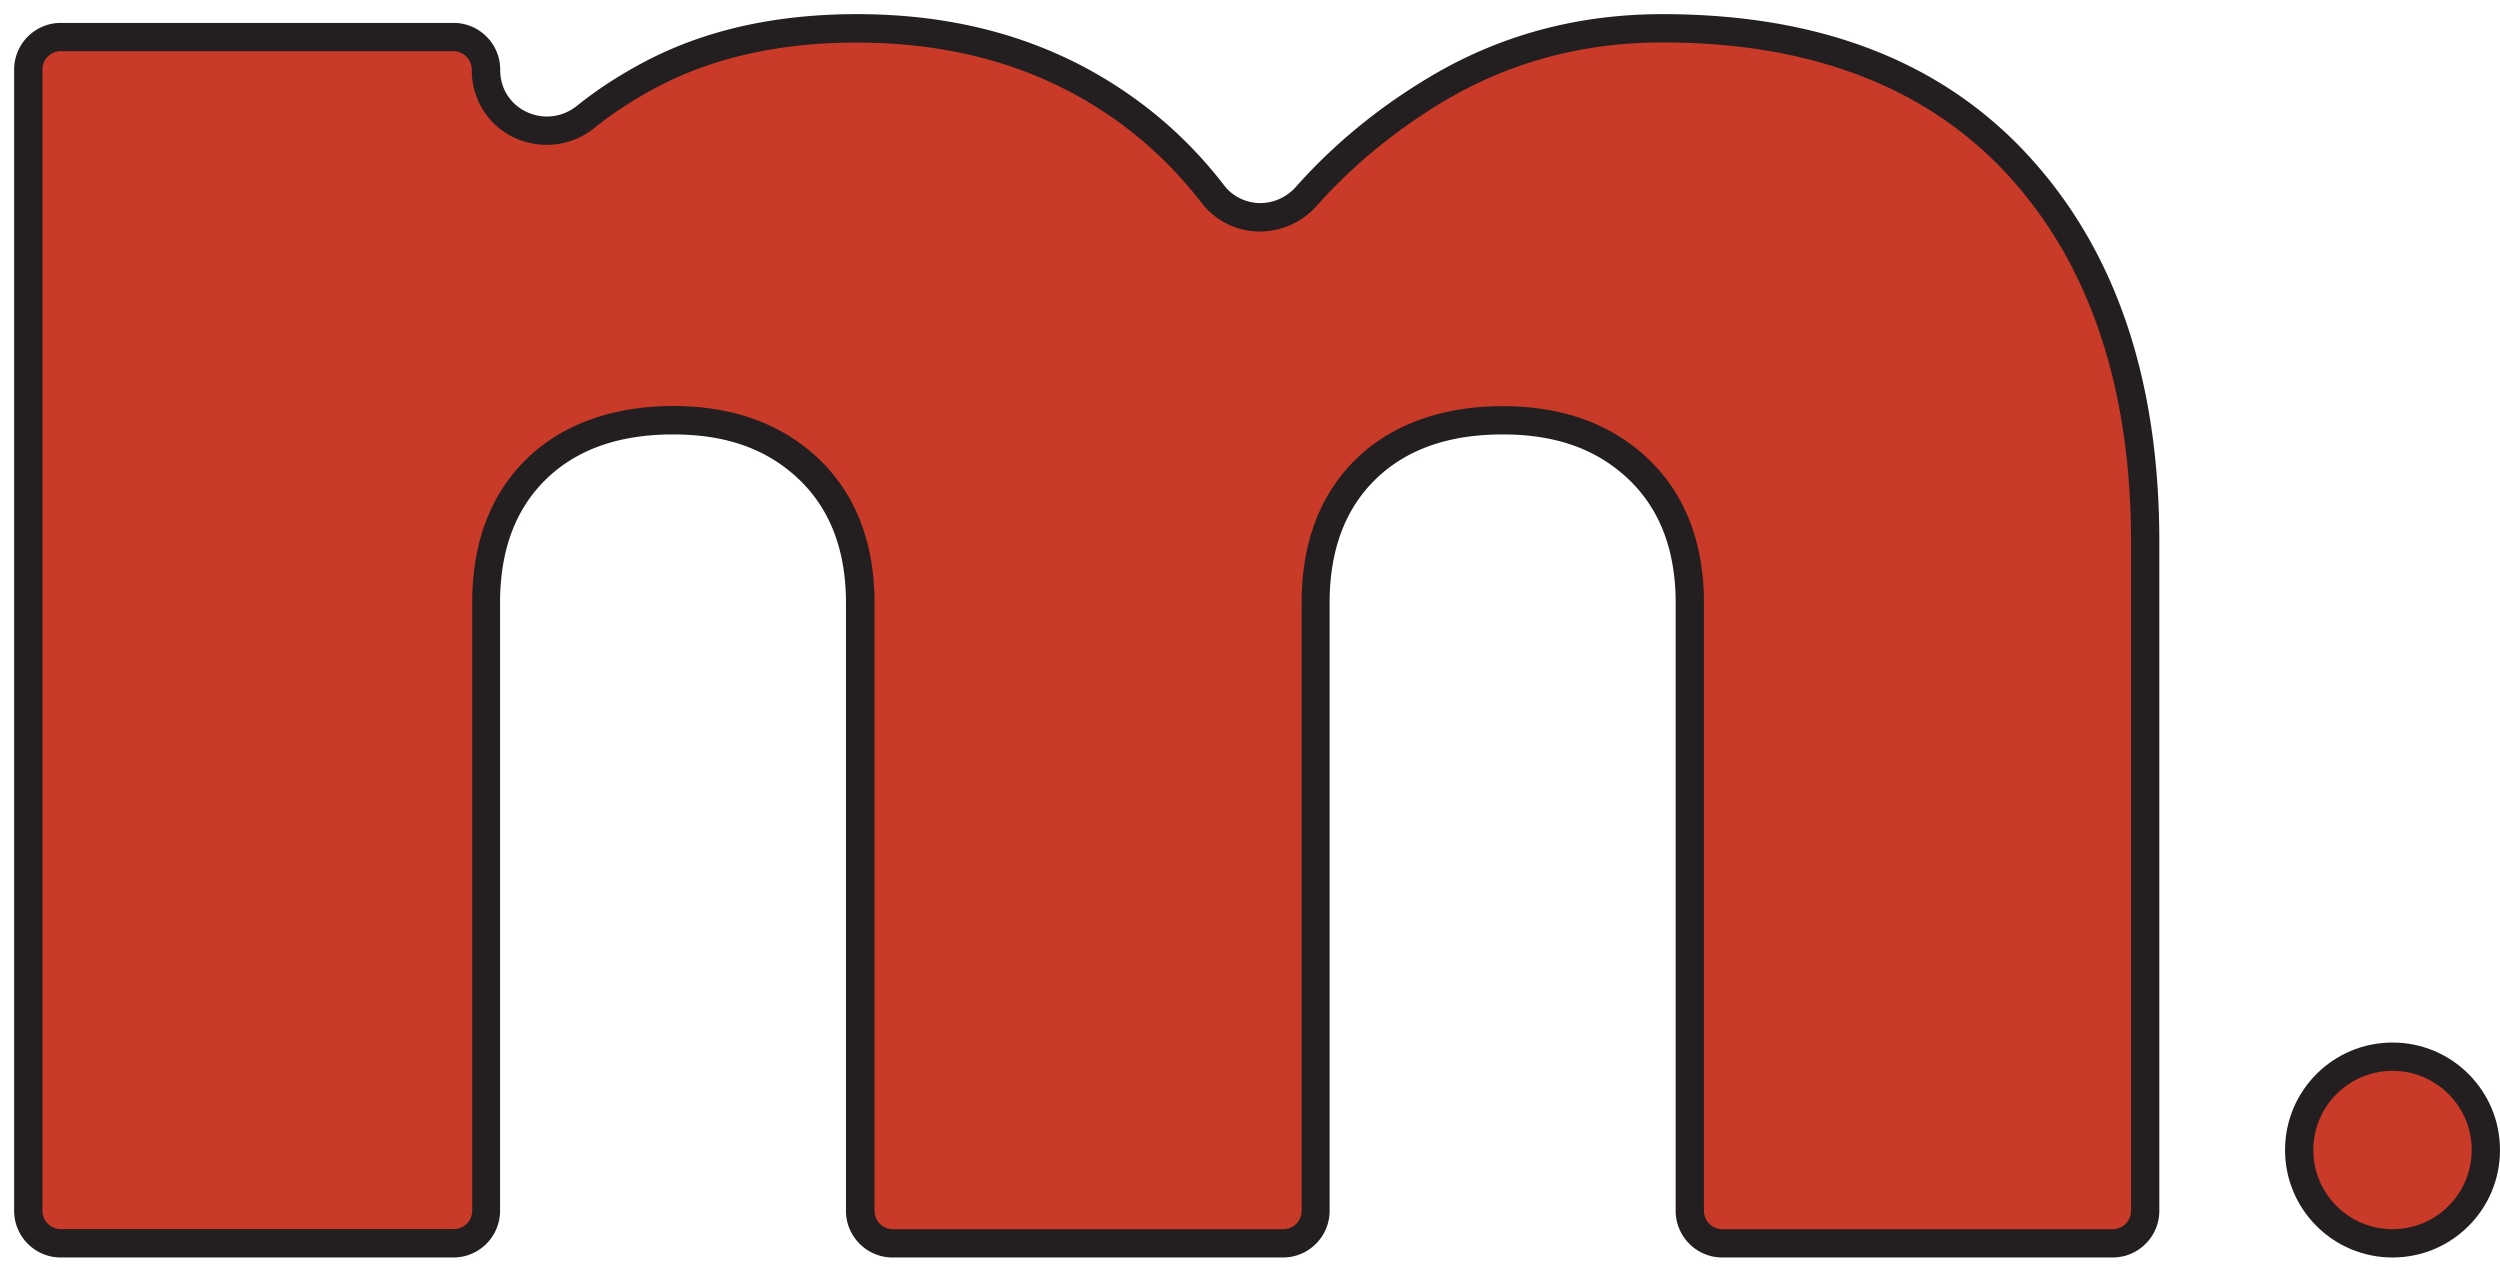 <?xml version="1.0" encoding="UTF-8"?>
<svg data-bbox="1 1 175.78 87.92" viewBox="0 0 176.78 89.92" xmlns="http://www.w3.org/2000/svg" data-type="color">
    <g>
        <path d="M121.79 87.92a2.3 2.3 0 0 1-2.3-2.3V42.64c0-3.98-1.22-7.17-3.64-9.47-2.41-2.29-5.64-3.45-9.6-3.45s-7.32 1.16-9.67 3.46c-2.36 2.3-3.55 5.49-3.55 9.47v42.98a2.3 2.3 0 0 1-2.3 2.3h-27.6a2.3 2.3 0 0 1-2.3-2.3V42.65c0-3.98-1.23-7.17-3.64-9.47-2.41-2.29-5.63-3.45-9.59-3.45s-7.32 1.16-9.67 3.46c-2.36 2.3-3.55 5.49-3.55 9.47v42.98a2.3 2.3 0 0 1-2.3 2.3H4.3a2.3 2.3 0 0 1-2.3-2.3V4.92a2.3 2.3 0 0 1 2.3-2.3h27.76a2.3 2.3 0 0 1 2.3 2.3c0 2.43 1.89 4.31 4.31 4.31 1 0 1.95-.34 2.75-.98 1.37-1.09 2.9-2.09 4.55-2.97 4.11-2.18 9.04-3.29 14.63-3.29 6.08 0 11.54 1.34 16.23 3.97 3.5 1.97 6.51 4.58 8.95 7.76.8 1.04 2.01 1.63 3.33 1.63 1.24 0 2.43-.54 3.26-1.47 2.62-2.95 5.74-5.52 9.29-7.62 4.77-2.83 10.12-4.27 15.9-4.27 10.8 0 19.27 3.27 25.19 9.73 5.94 6.48 8.95 15.42 8.95 26.57V85.6a2.3 2.3 0 0 1-2.3 2.3h-27.6Z" fill="#c93a28" data-color="1"/>
        <path d="M117.56 3c10.51 0 18.73 3.17 24.45 9.41 5.76 6.29 8.68 15.01 8.68 25.9v47.31c0 .72-.58 1.3-1.3 1.3h-27.6c-.72 0-1.3-.58-1.3-1.3V42.64c0-4.27-1.33-7.7-3.95-10.2-2.6-2.47-6.06-3.72-10.28-3.72s-7.82 1.26-10.37 3.74c-2.56 2.5-3.85 5.92-3.85 10.18v42.98c0 .72-.58 1.3-1.3 1.3h-27.6c-.72 0-1.3-.58-1.3-1.3V42.64c0-4.26-1.33-7.69-3.95-10.2-2.6-2.47-6.06-3.73-10.28-3.73s-7.82 1.26-10.37 3.74c-2.56 2.5-3.85 5.92-3.85 10.18v42.98c0 .72-.58 1.3-1.3 1.3H4.3c-.72 0-1.3-.58-1.3-1.3V4.92c0-.72.58-1.3 1.3-1.3h27.76c.72 0 1.3.58 1.3 1.33 0 2.96 2.33 5.29 5.31 5.29 1.23 0 2.39-.41 3.37-1.2 1.32-1.06 2.8-2.02 4.39-2.86 3.97-2.11 8.73-3.17 14.16-3.17 5.91 0 11.2 1.29 15.73 3.84 3.38 1.9 6.29 4.43 8.65 7.5a5.173 5.173 0 0 0 4.12 2.02c1.53 0 2.99-.66 4.01-1.81 2.55-2.87 5.6-5.37 9.05-7.43 4.62-2.74 9.8-4.13 15.39-4.13m.02-2c-5.99 0-11.46 1.47-16.41 4.41-3.65 2.17-6.83 4.78-9.53 7.82-.67.75-1.6 1.13-2.51 1.13s-1.9-.41-2.54-1.24c-2.53-3.3-5.62-5.97-9.25-8.02C72.46 2.37 66.9 1 60.6 1c-5.78 0-10.81 1.13-15.1 3.41-1.71.91-3.28 1.93-4.7 3.07-.65.52-1.4.76-2.12.76-1.71 0-3.31-1.31-3.31-3.29v-.03c0-1.82-1.48-3.3-3.3-3.3H4.3C2.48 1.62 1 3.1 1 4.92v80.7c0 1.82 1.48 3.3 3.3 3.3h27.76c1.82 0 3.3-1.48 3.3-3.3V42.64c0-3.72 1.08-6.63 3.25-8.75 2.17-2.11 5.16-3.17 8.98-3.17s6.68 1.06 8.9 3.17c2.22 2.12 3.33 5.03 3.33 8.75v42.98c0 1.82 1.48 3.3 3.3 3.3h27.6c1.82 0 3.3-1.48 3.3-3.3V42.64c0-3.72 1.08-6.63 3.25-8.75 2.17-2.11 5.16-3.17 8.98-3.17s6.68 1.06 8.91 3.17c2.22 2.12 3.33 5.03 3.33 8.75v42.98c0 1.82 1.48 3.3 3.3 3.3h27.6c1.82 0 3.3-1.48 3.3-3.3V38.31c0-11.46-3.07-20.54-9.21-27.25C137.34 4.35 128.7 1 117.56 1Z" fill="#231f20" data-color="2"/>
        <path d="M169.18 87.92c-3.64 0-6.6-2.96-6.6-6.6s2.96-6.6 6.6-6.6 6.6 2.96 6.6 6.6-2.96 6.6-6.6 6.6Z" fill="#c93a28" data-color="1"/>
        <path d="M169.18 75.72c3.09 0 5.6 2.51 5.6 5.6s-2.51 5.6-5.6 5.6-5.6-2.51-5.6-5.6 2.51-5.6 5.6-5.6m0-2c-4.2 0-7.6 3.4-7.6 7.6 0 4.2 3.4 7.6 7.6 7.6s7.6-3.4 7.6-7.6c0-4.2-3.4-7.6-7.6-7.6Z" fill="#231f20" data-color="2"/>
    </g>
</svg>

